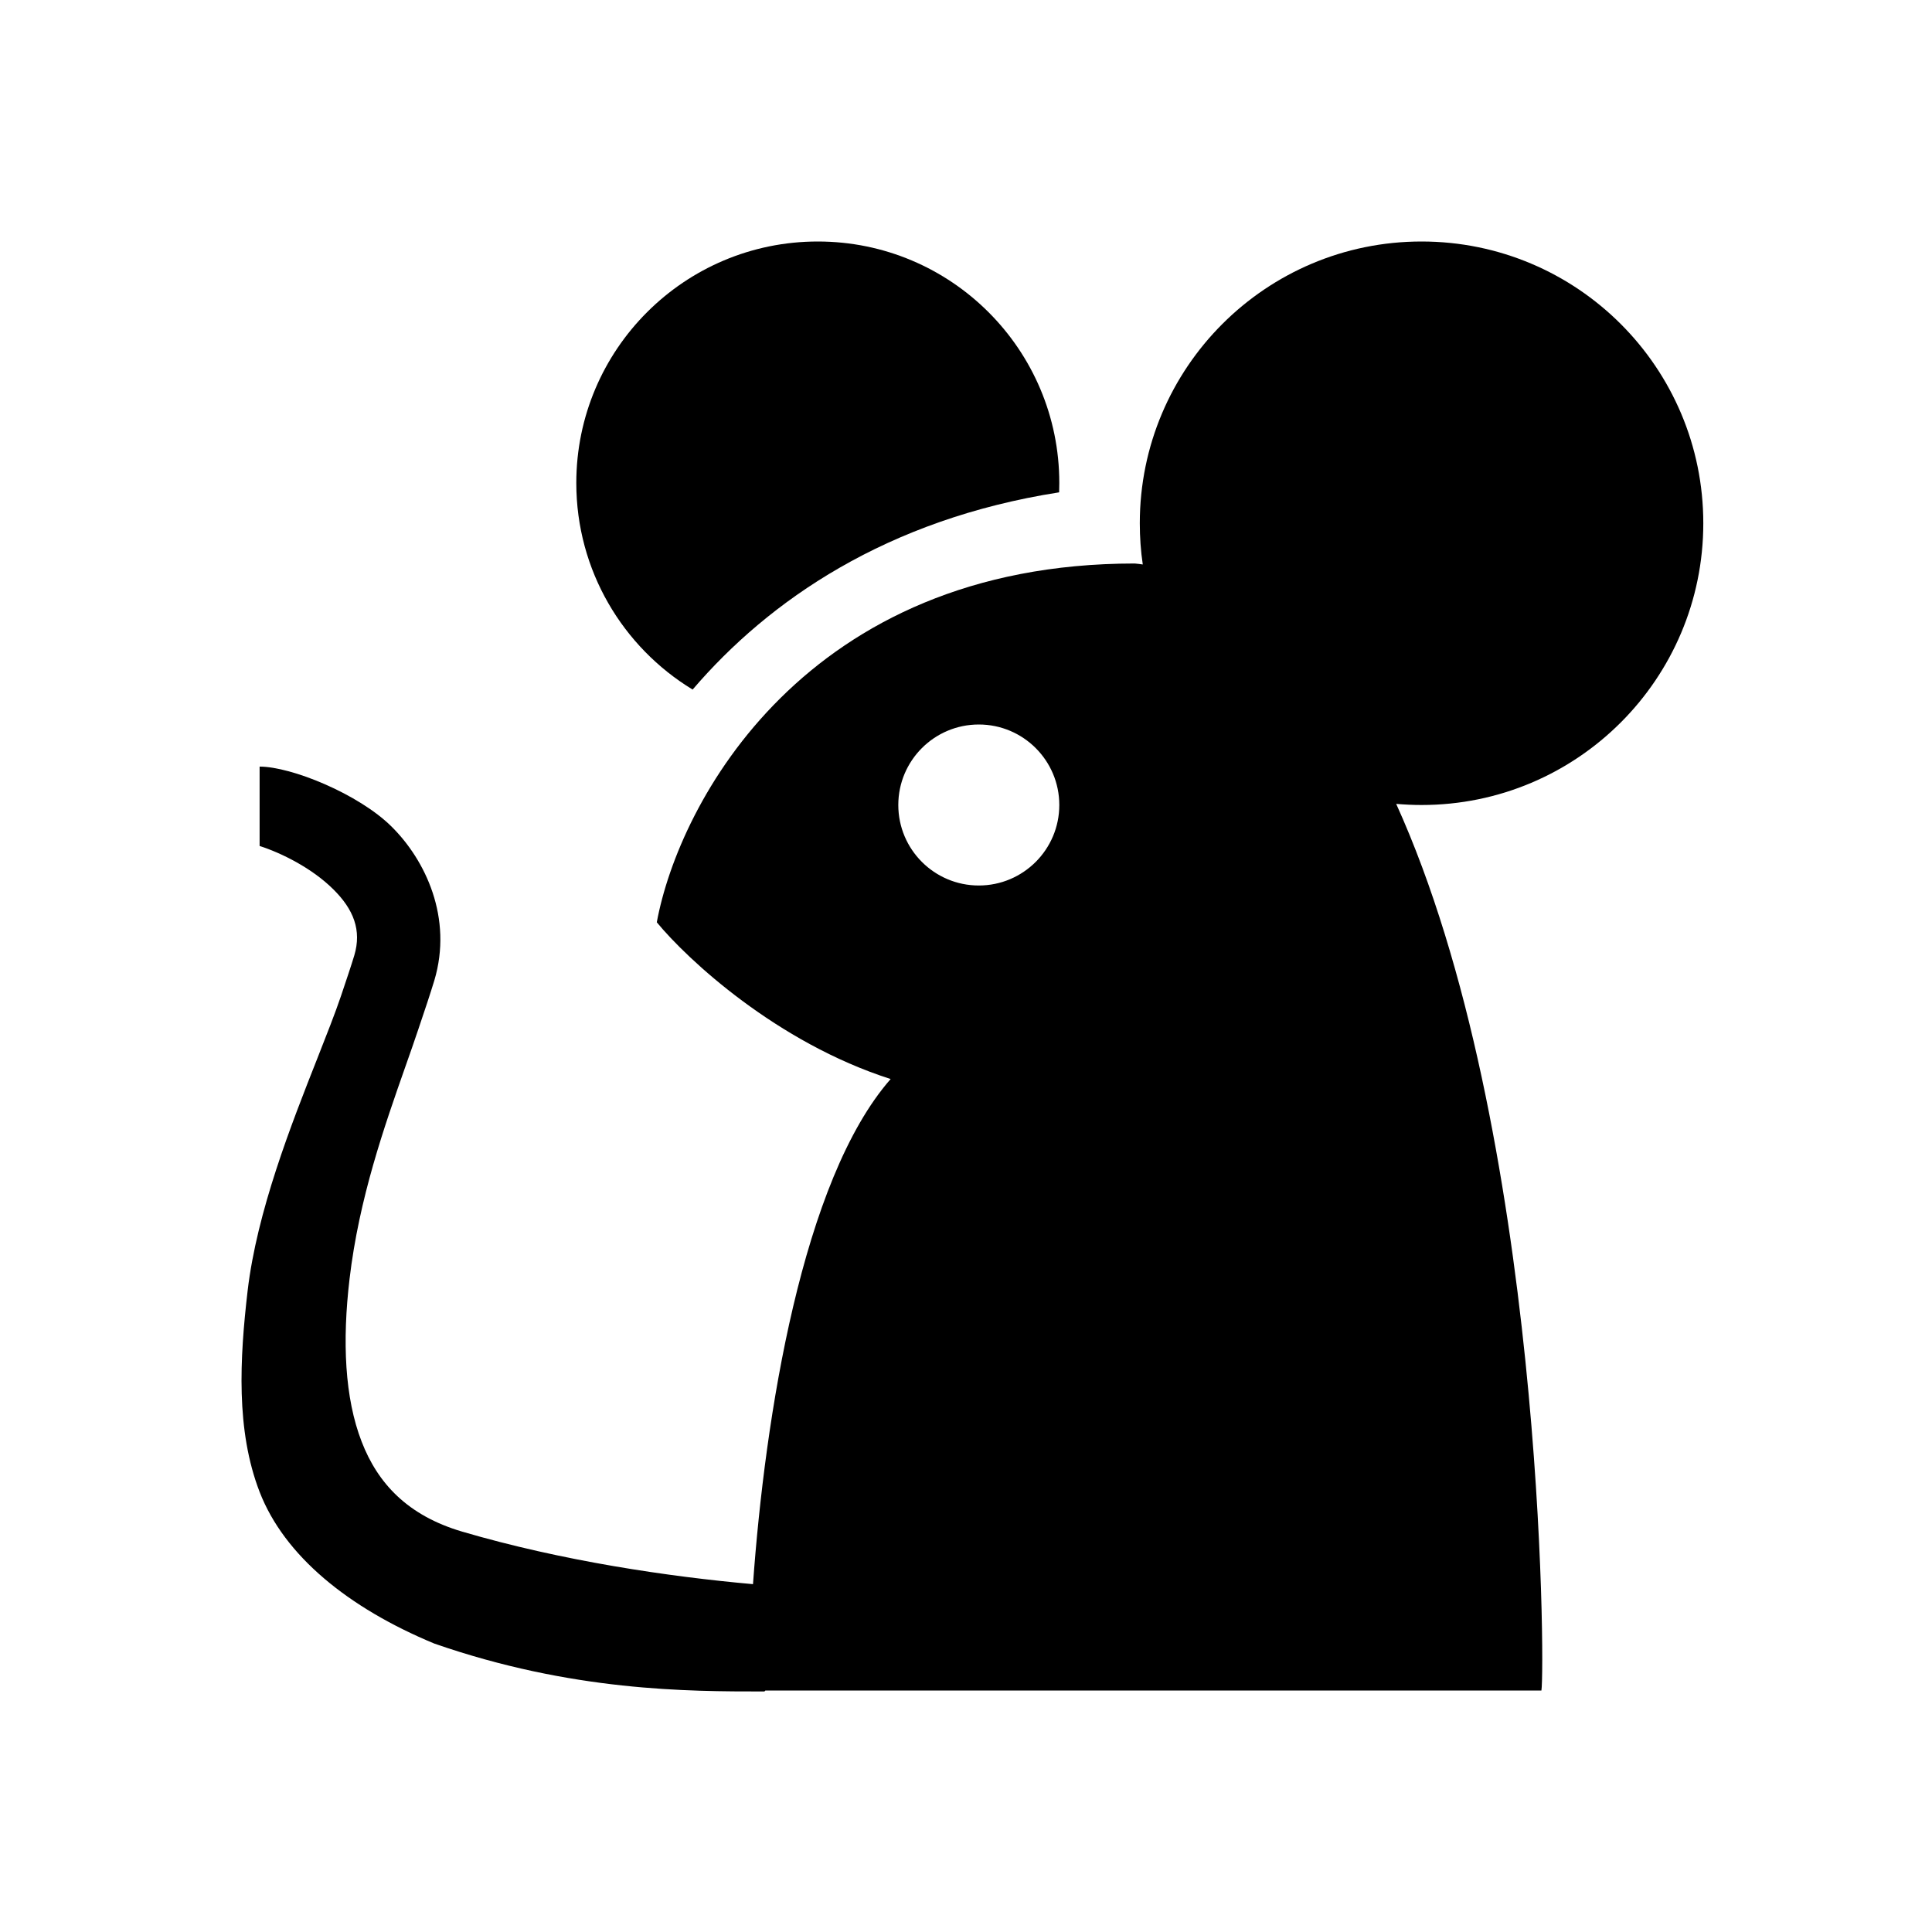<svg id="icon" fill="currentColor" viewBox="0 0 24 24" xmlns="http://www.w3.org/2000/svg">
  <path
    fill-rule="evenodd"
    clip-rule="evenodd"
    d="M17.659 10C19.592 10 21.159 8.433 21.159 6.5C21.159 4.567 19.592 3 17.659 3C15.726 3 14.159 4.567 14.159 6.5C14.159 6.674 14.171 6.845 14.196 7.012C14.163 7.007 14.129 7.003 14.096 7C10.003 7 8.433 9.972 8.159 11.457C8.538 11.918 9.649 12.952 11.064 13.404C9.965 14.658 9.503 17.598 9.354 19.679C8.311 19.586 6.985 19.392 5.74 19.026C5.063 18.826 4.693 18.427 4.493 17.91C4.281 17.364 4.251 16.662 4.342 15.889C4.46 14.886 4.775 13.992 5.039 13.241C5.095 13.083 5.148 12.931 5.197 12.785C5.277 12.549 5.345 12.345 5.395 12.181C5.628 11.402 5.284 10.683 4.863 10.267C4.455 9.863 3.62 9.523 3.225 9.523L3.225 10.509C3.493 10.595 3.874 10.783 4.139 11.046C4.392 11.295 4.495 11.556 4.401 11.869C4.363 11.995 4.305 12.167 4.235 12.375C4.162 12.59 4.059 12.851 3.944 13.143C3.617 13.971 3.192 15.048 3.076 16.035C2.978 16.879 2.929 17.767 3.225 18.533C3.532 19.326 4.325 19.973 5.395 20.417C7.106 21.012 8.548 21.012 9.485 21.012H9.496L9.508 21H19.148C19.193 20.732 19.174 14.023 17.344 9.986C17.448 9.995 17.553 10 17.659 10ZM13.159 10C13.159 10.552 12.711 11 12.159 11C11.607 11 11.159 10.552 11.159 10C11.159 9.448 11.607 9 12.159 9C12.711 9 13.159 9.448 13.159 10Z"
  />
  <path
    d="M13.159 6C13.159 6.039 13.158 6.078 13.157 6.116C11.019 6.45 9.556 7.454 8.604 8.566C7.738 8.04 7.159 7.087 7.159 6C7.159 4.343 8.502 3 10.159 3C11.816 3 13.159 4.343 13.159 6Z"
  />
</svg>
